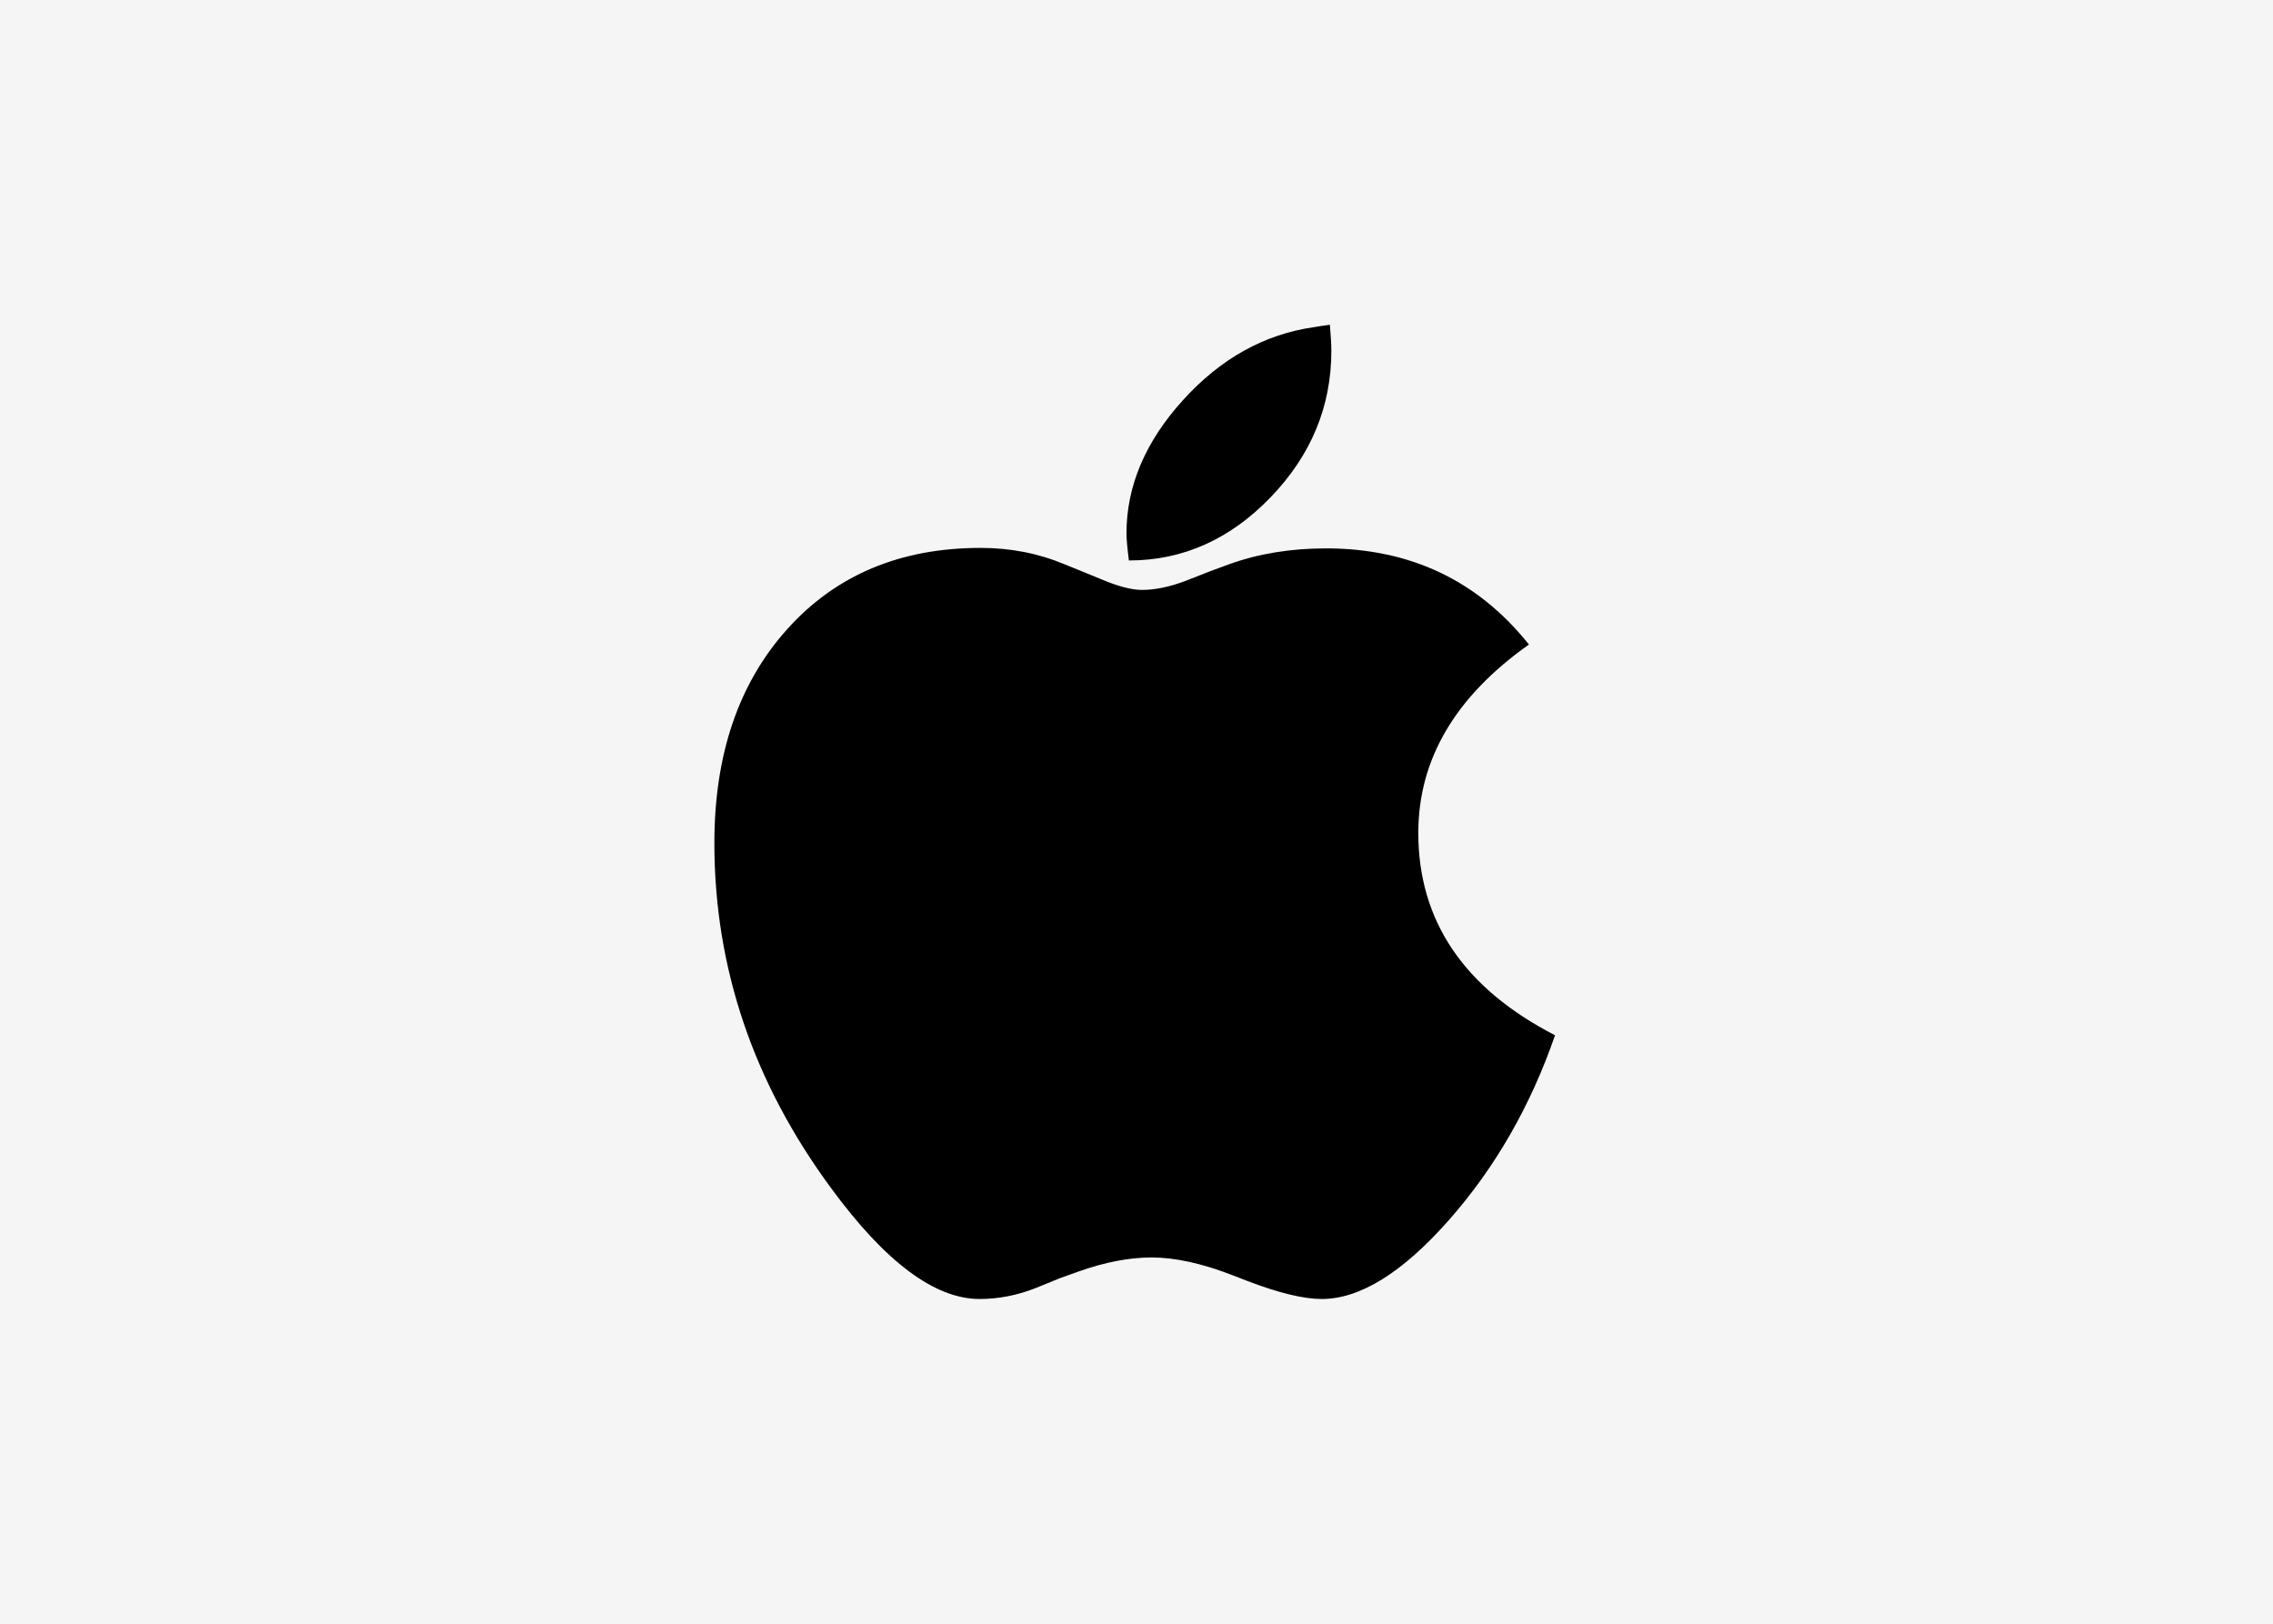 <?xml version="1.0" encoding="UTF-8"?> <svg xmlns="http://www.w3.org/2000/svg" width="140" height="100" viewBox="0 0 140 100" fill="none"><rect width="140" height="100" fill="#F5F5F5"></rect><g clip-path="url(#clip0_2064_5071)"><path d="M69.532 34.517C72.845 34.517 75.751 33.223 78.251 30.635C80.751 28.047 82.001 25.037 82.001 21.606C82.001 21.23 81.971 20.694 81.911 20C81.475 20.059 81.147 20.109 80.929 20.149C77.874 20.585 75.186 22.082 72.865 24.64C70.544 27.199 69.383 29.936 69.383 32.851C69.383 33.188 69.433 33.743 69.532 34.517ZM81.405 80C83.766 80 86.375 78.384 89.232 75.151C92.088 71.919 94.27 68.121 95.778 63.758C90.164 60.863 87.357 56.708 87.357 51.294C87.357 46.772 89.628 42.905 94.171 39.693C91.017 35.746 86.851 33.773 81.673 33.773C79.491 33.773 77.497 34.1 75.692 34.755L74.561 35.171L73.043 35.766C72.052 36.143 71.149 36.331 70.335 36.331C69.701 36.331 68.867 36.113 67.836 35.677L66.675 35.201L65.574 34.755C63.967 34.08 62.241 33.743 60.397 33.743C55.457 33.743 51.489 35.409 48.493 38.741C45.498 42.072 44 46.465 44 51.919C44 59.593 46.4 66.683 51.201 73.188C54.534 77.729 57.579 80 60.337 80C61.507 80 62.668 79.772 63.819 79.316L65.277 78.721L66.437 78.304C68.064 77.729 69.562 77.442 70.931 77.442C72.379 77.442 74.045 77.809 75.93 78.542L76.852 78.899C78.777 79.633 80.294 80 81.405 80Z" fill="black"></path></g><defs><clipPath id="clip0_2064_5071"><rect width="51.781" height="60" fill="white" transform="translate(44 20)"></rect></clipPath></defs></svg> 